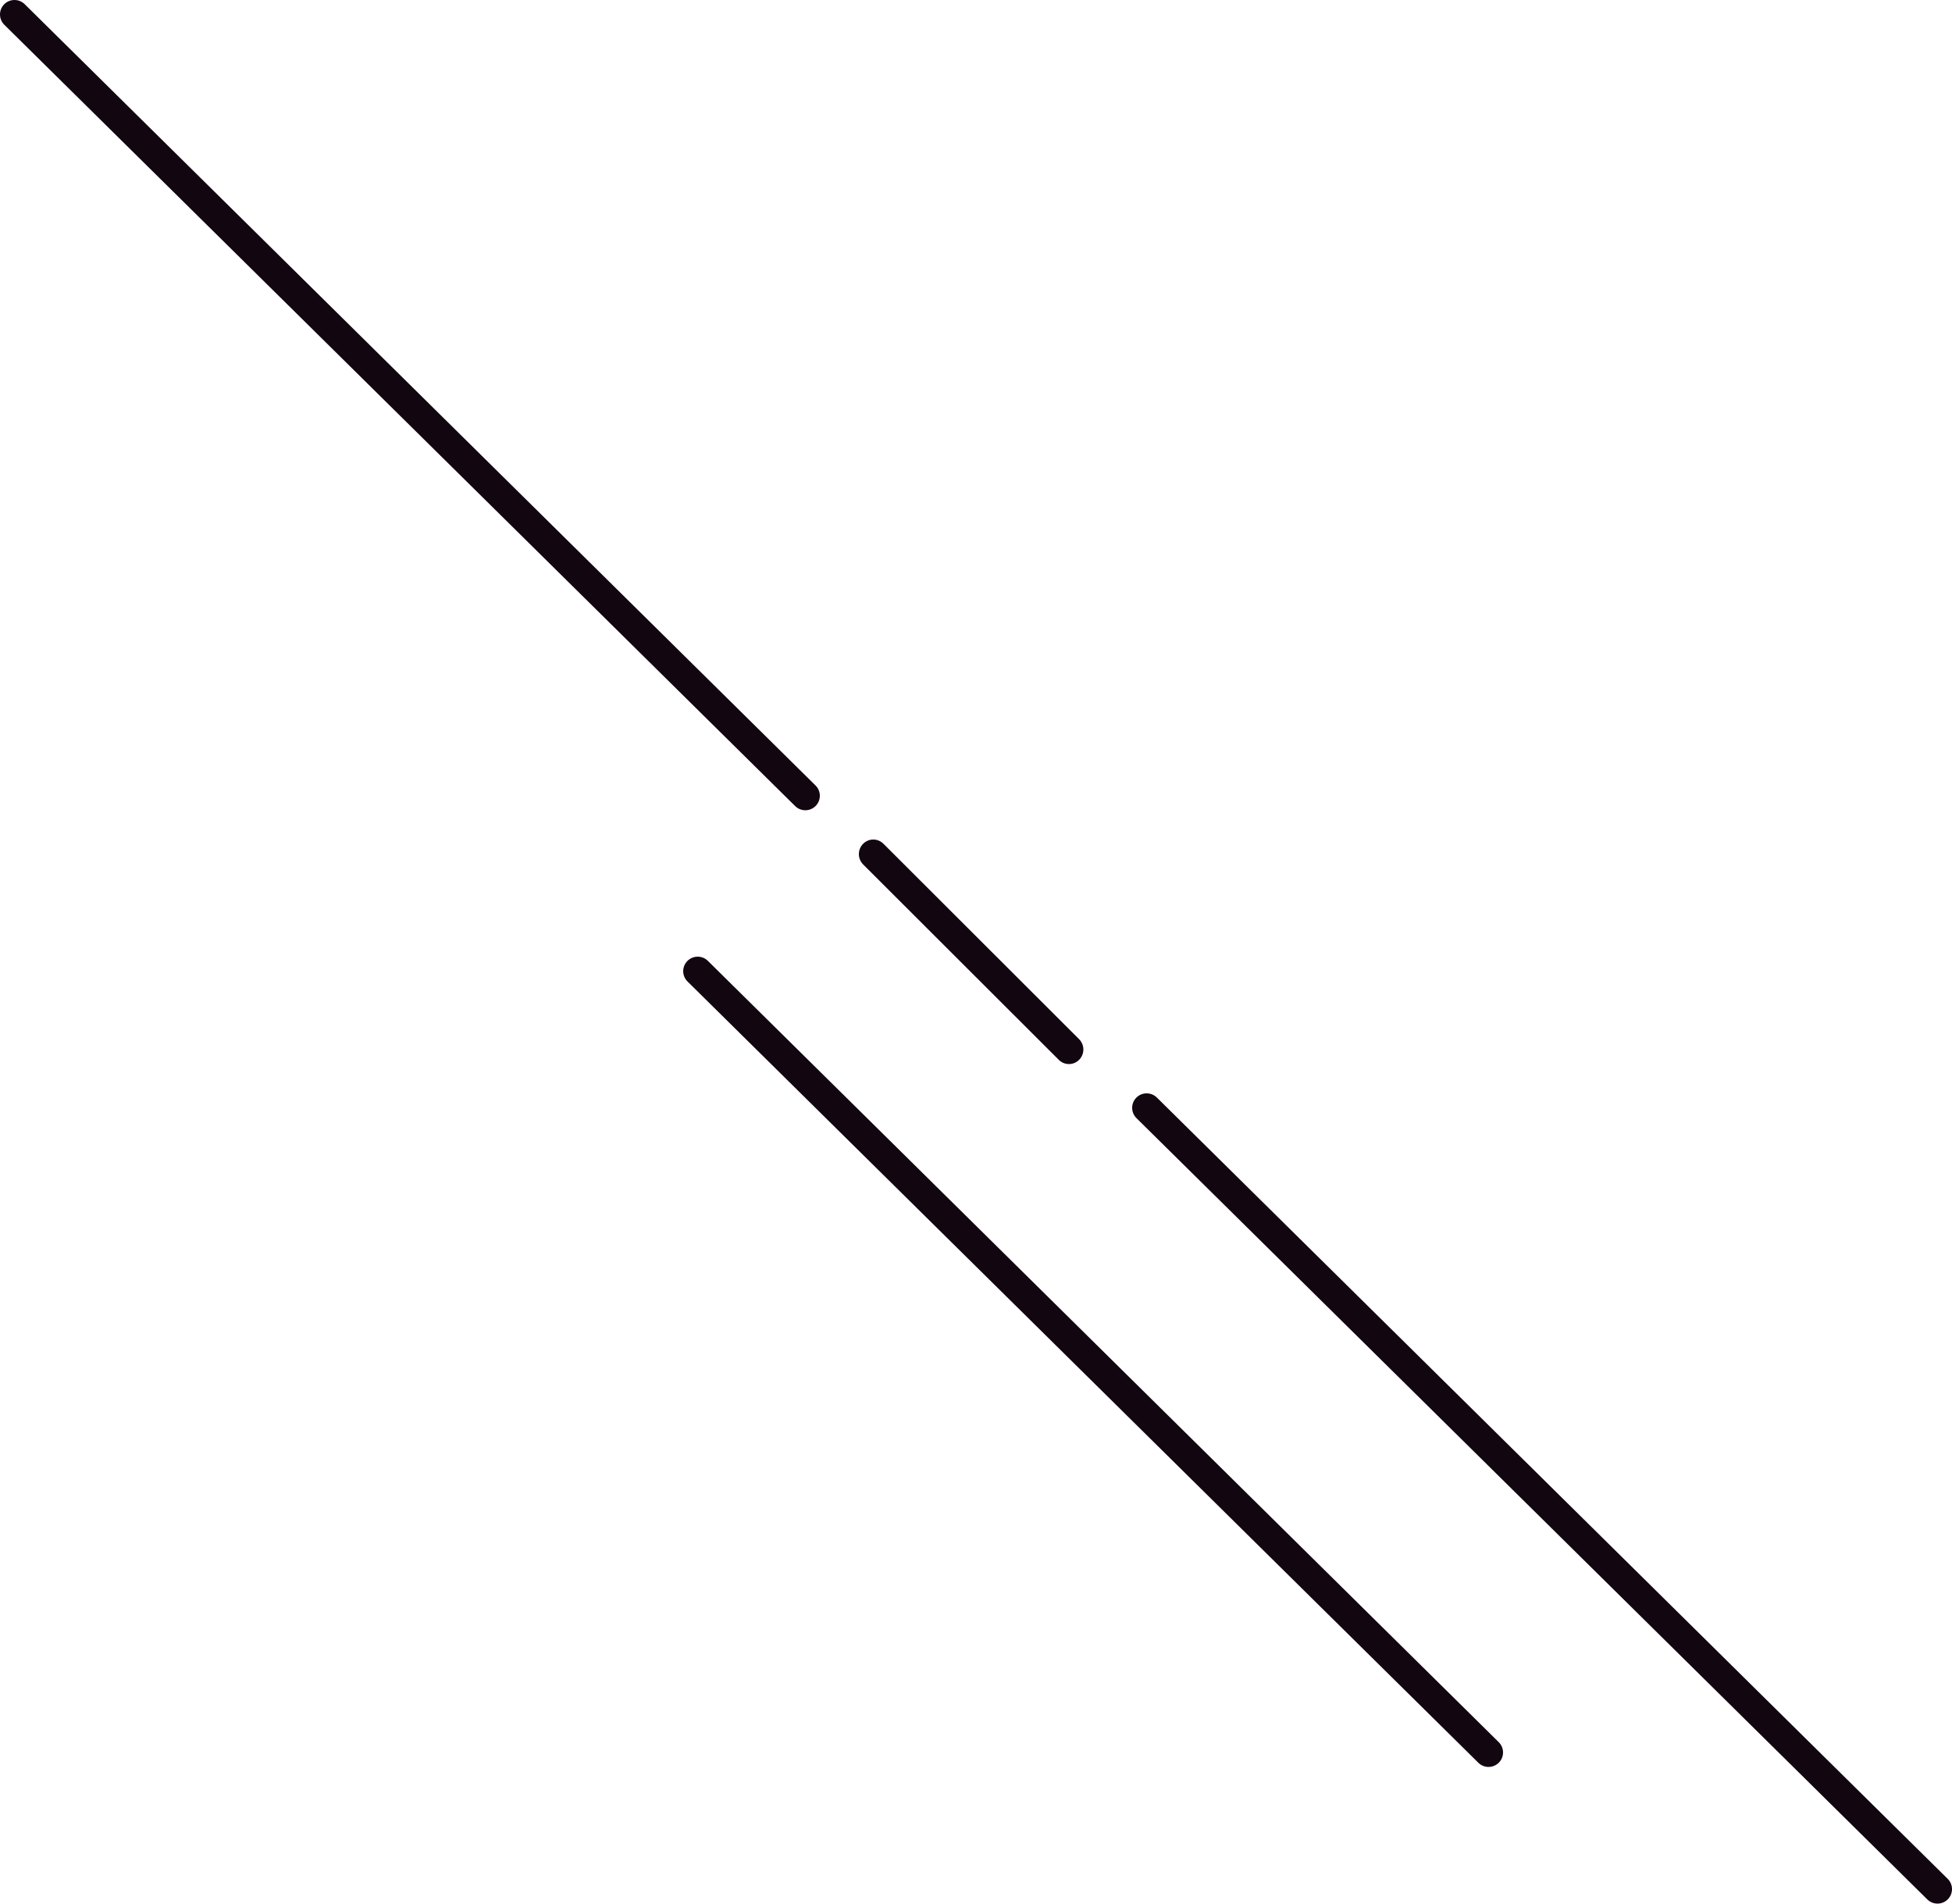 <?xml version="1.0" encoding="UTF-8"?>
<svg width="200px" height="195px" viewBox="0 0 200 195" version="1.1" xmlns="http://www.w3.org/2000/svg" xmlns:xlink="http://www.w3.org/1999/xlink">
    <title>Group Copy 2</title>
    <g id="Page-1" stroke="none" stroke-width="1" fill="none" fill-rule="evenodd">
        <g id="0.0.0-Home" transform="translate(74, -1983)" fill="#120610">
            <g id="Group-Copy-2" transform="translate(-74, 1983)">
                <path d="M109.524,109 C109.904,109 110.285,108.852 110.573,108.557 C111.147,107.972 111.142,107.028 110.562,106.449 L90.515,86.43 C89.934,85.852 89,85.857 88.427,86.443 C87.853,87.028 87.858,87.971 88.438,88.551 L108.486,108.57 C108.774,108.857 109.149,109 109.524,109" id="Fill-197"></path>
                <path d="M198.515,195 C198.897,195 199.28,194.853 199.571,194.56 C200.148,193.978 200.142,193.039 199.559,192.463 L118.53,112.428 C117.946,111.853 117.006,111.858 116.429,112.439 C115.852,113.021 115.858,113.96 116.44,114.537 L197.47,194.572 C197.759,194.857 198.137,195 198.515,195" id="Fill-198"></path>
                <path d="M82.515,83 C82.897,83 83.28,82.853 83.571,82.56 C84.148,81.978 84.142,81.039 83.56,80.463 L2.53,0.428 C1.947,-0.147 1.006,-0.142 0.429,0.439 C-0.148,1.021 -0.142,1.96 0.441,2.537 L81.47,82.572 C81.759,82.857 82.137,83 82.515,83" id="Fill-199"></path>
                <path d="M152.515,181 C152.897,181 153.28,180.853 153.571,180.56 C154.148,179.978 154.142,179.039 153.56,178.463 L72.53,98.429 C71.946,97.852 71.006,97.858 70.429,98.439 C69.852,99.022 69.858,99.961 70.44,100.538 L151.47,180.572 C151.759,180.857 152.137,181 152.515,181" id="Fill-200"></path>
            </g>
        </g>
    </g>
</svg>